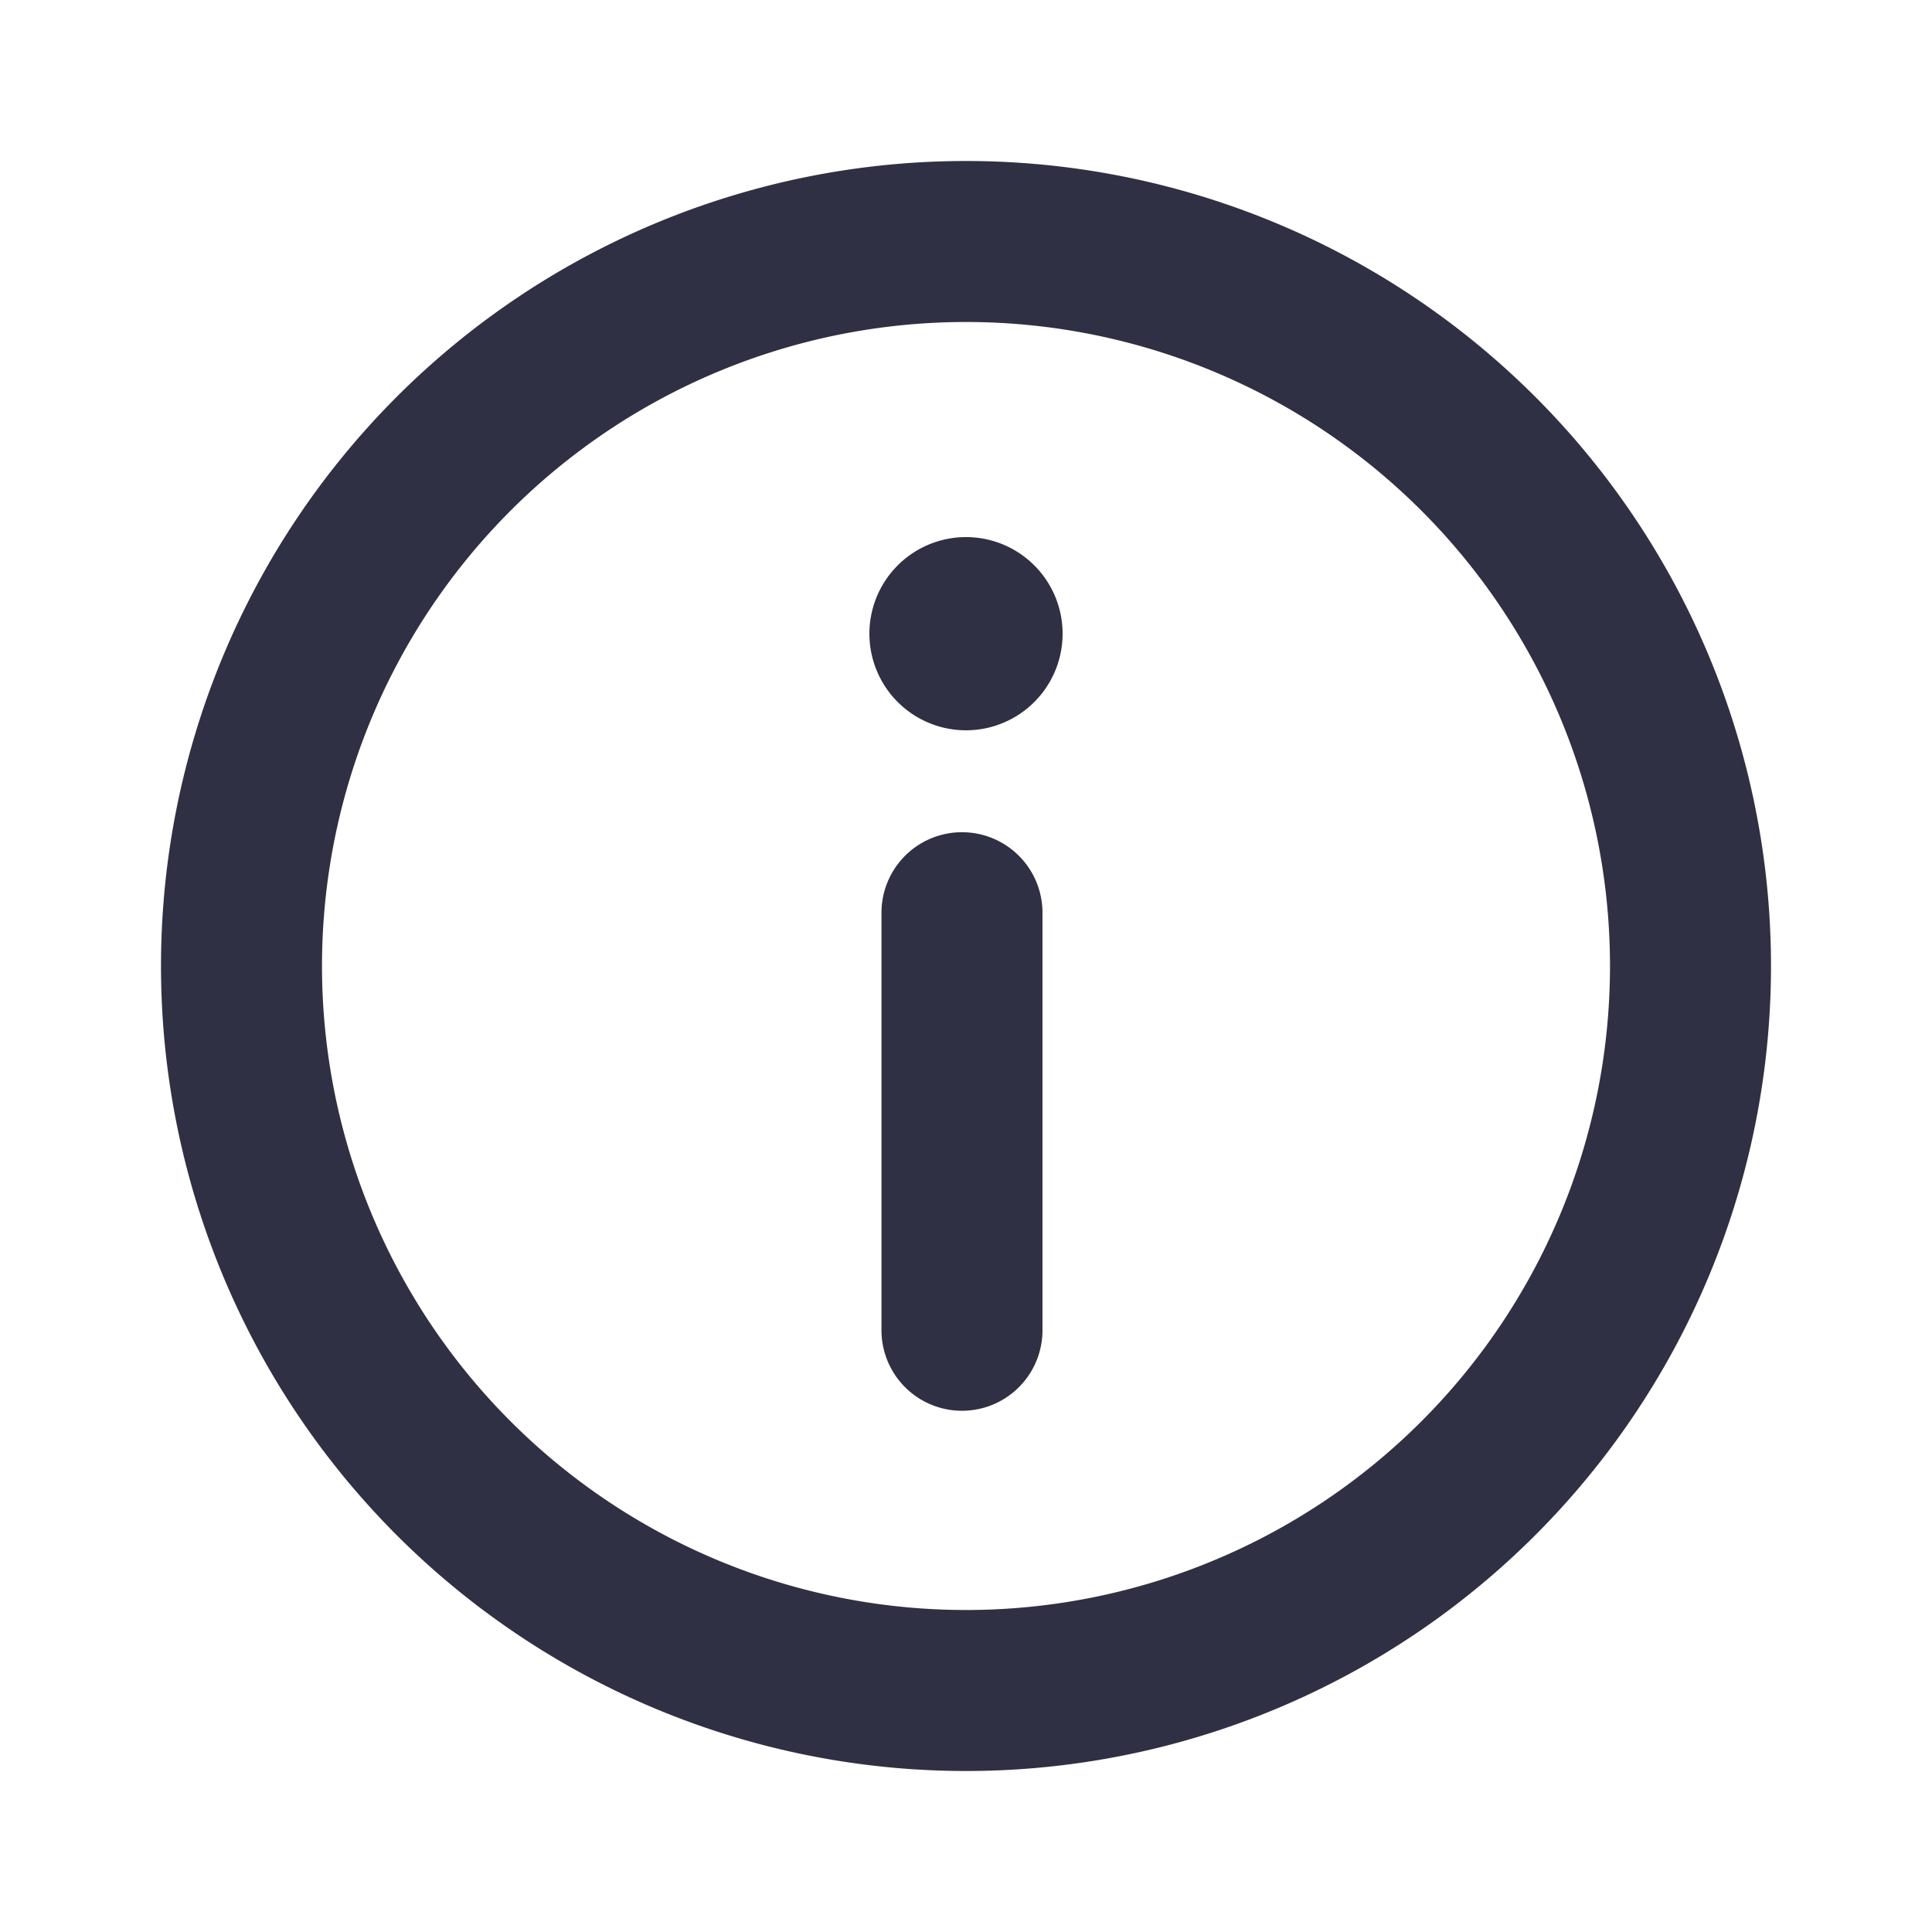 <svg width="24" height="24" viewBox="0 0 24 24" fill="none" xmlns="http://www.w3.org/2000/svg">
    <path d="M12 9.072a1.2 1.2 0 1 0 0-2.4 1.2 1.2 0 0 0 0 2.4z" fill="#2F3043"/>
    <path d="M11.95 16.525v-5.187M12 21a9 9 0 1 0 0-18 9 9 0 0 0 0 18z" stroke="#2F3043" stroke-width="2" stroke-linecap="round" stroke-linejoin="round"/>
</svg>
